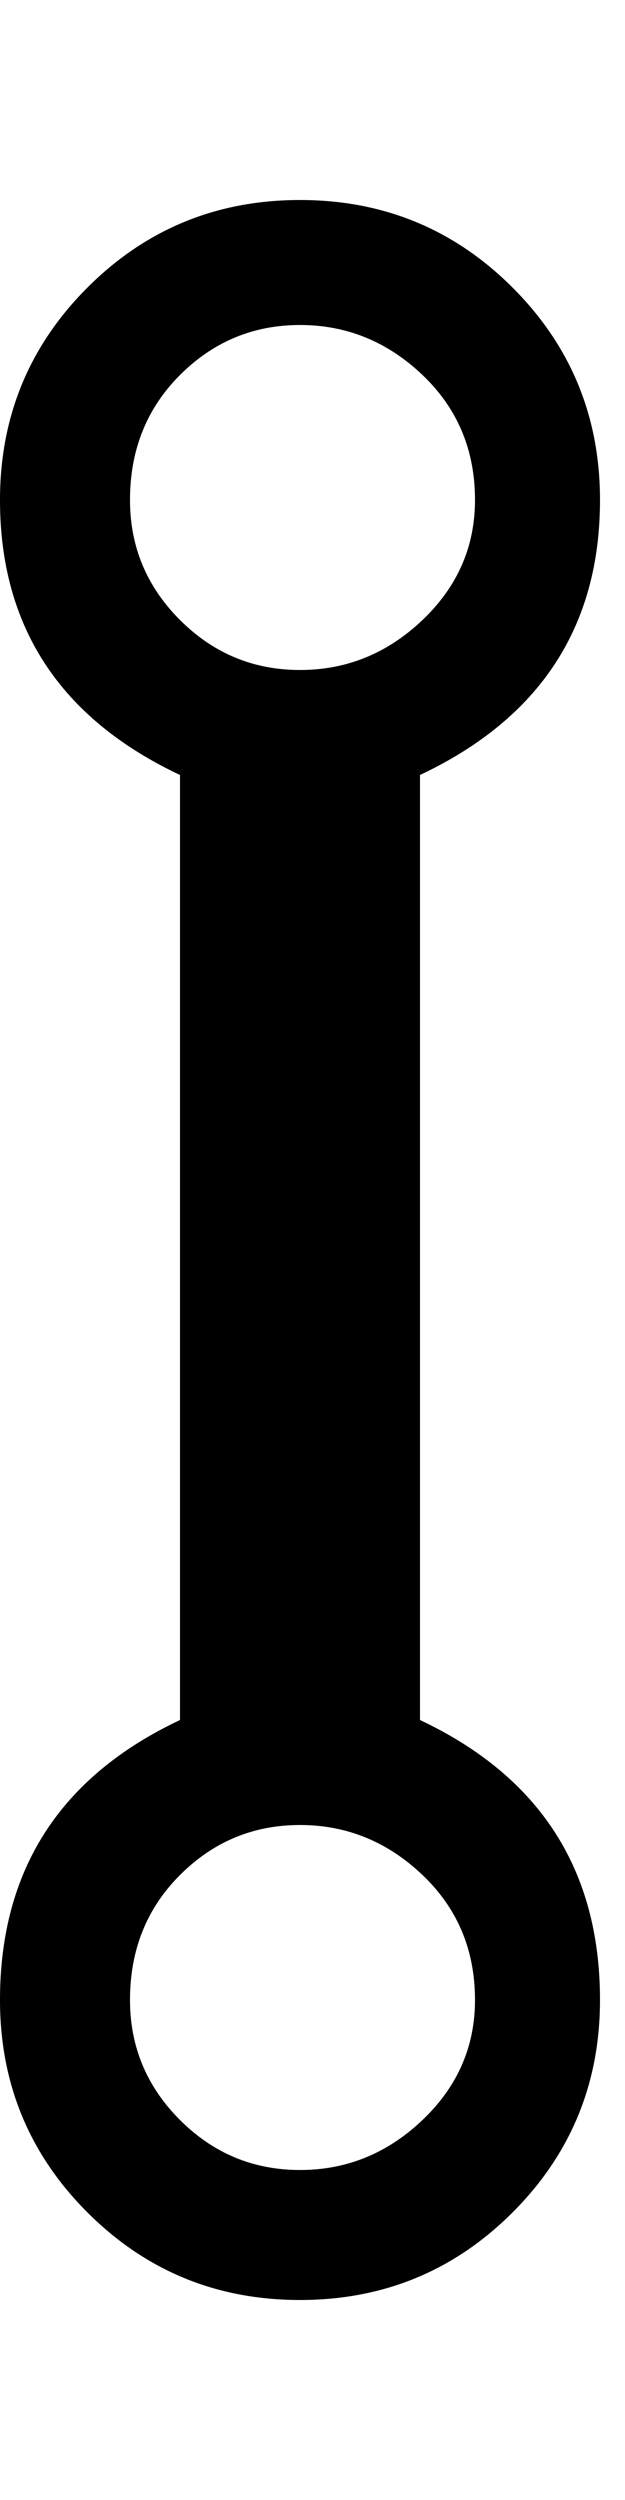 <!-- Generated by IcoMoon.io -->
<svg version="1.1" xmlns="http://www.w3.org/2000/svg" width="8" height="32" viewBox="0 0 8 32">
<path d="M5.376 22.016q2.304 1.088 2.304 3.584 0 1.6-1.12 2.72t-2.72 1.12-2.72-1.12-1.12-2.72q0-2.496 2.304-3.584v-12.096q-2.304-1.088-2.304-3.52 0-1.6 1.12-2.72t2.72-1.12 2.72 1.12 1.12 2.72q0 2.432-2.304 3.52v12.096zM1.664 6.4q0 0.896 0.64 1.536t1.536 0.64 1.568-0.64 0.672-1.536q0-0.96-0.672-1.6t-1.568-0.64-1.536 0.64-0.64 1.6zM3.84 27.776q0.896 0 1.568-0.64t0.672-1.536q0-0.96-0.672-1.6t-1.568-0.64-1.536 0.64-0.64 1.6q0 0.896 0.64 1.536t1.536 0.64z"></path>
</svg>

